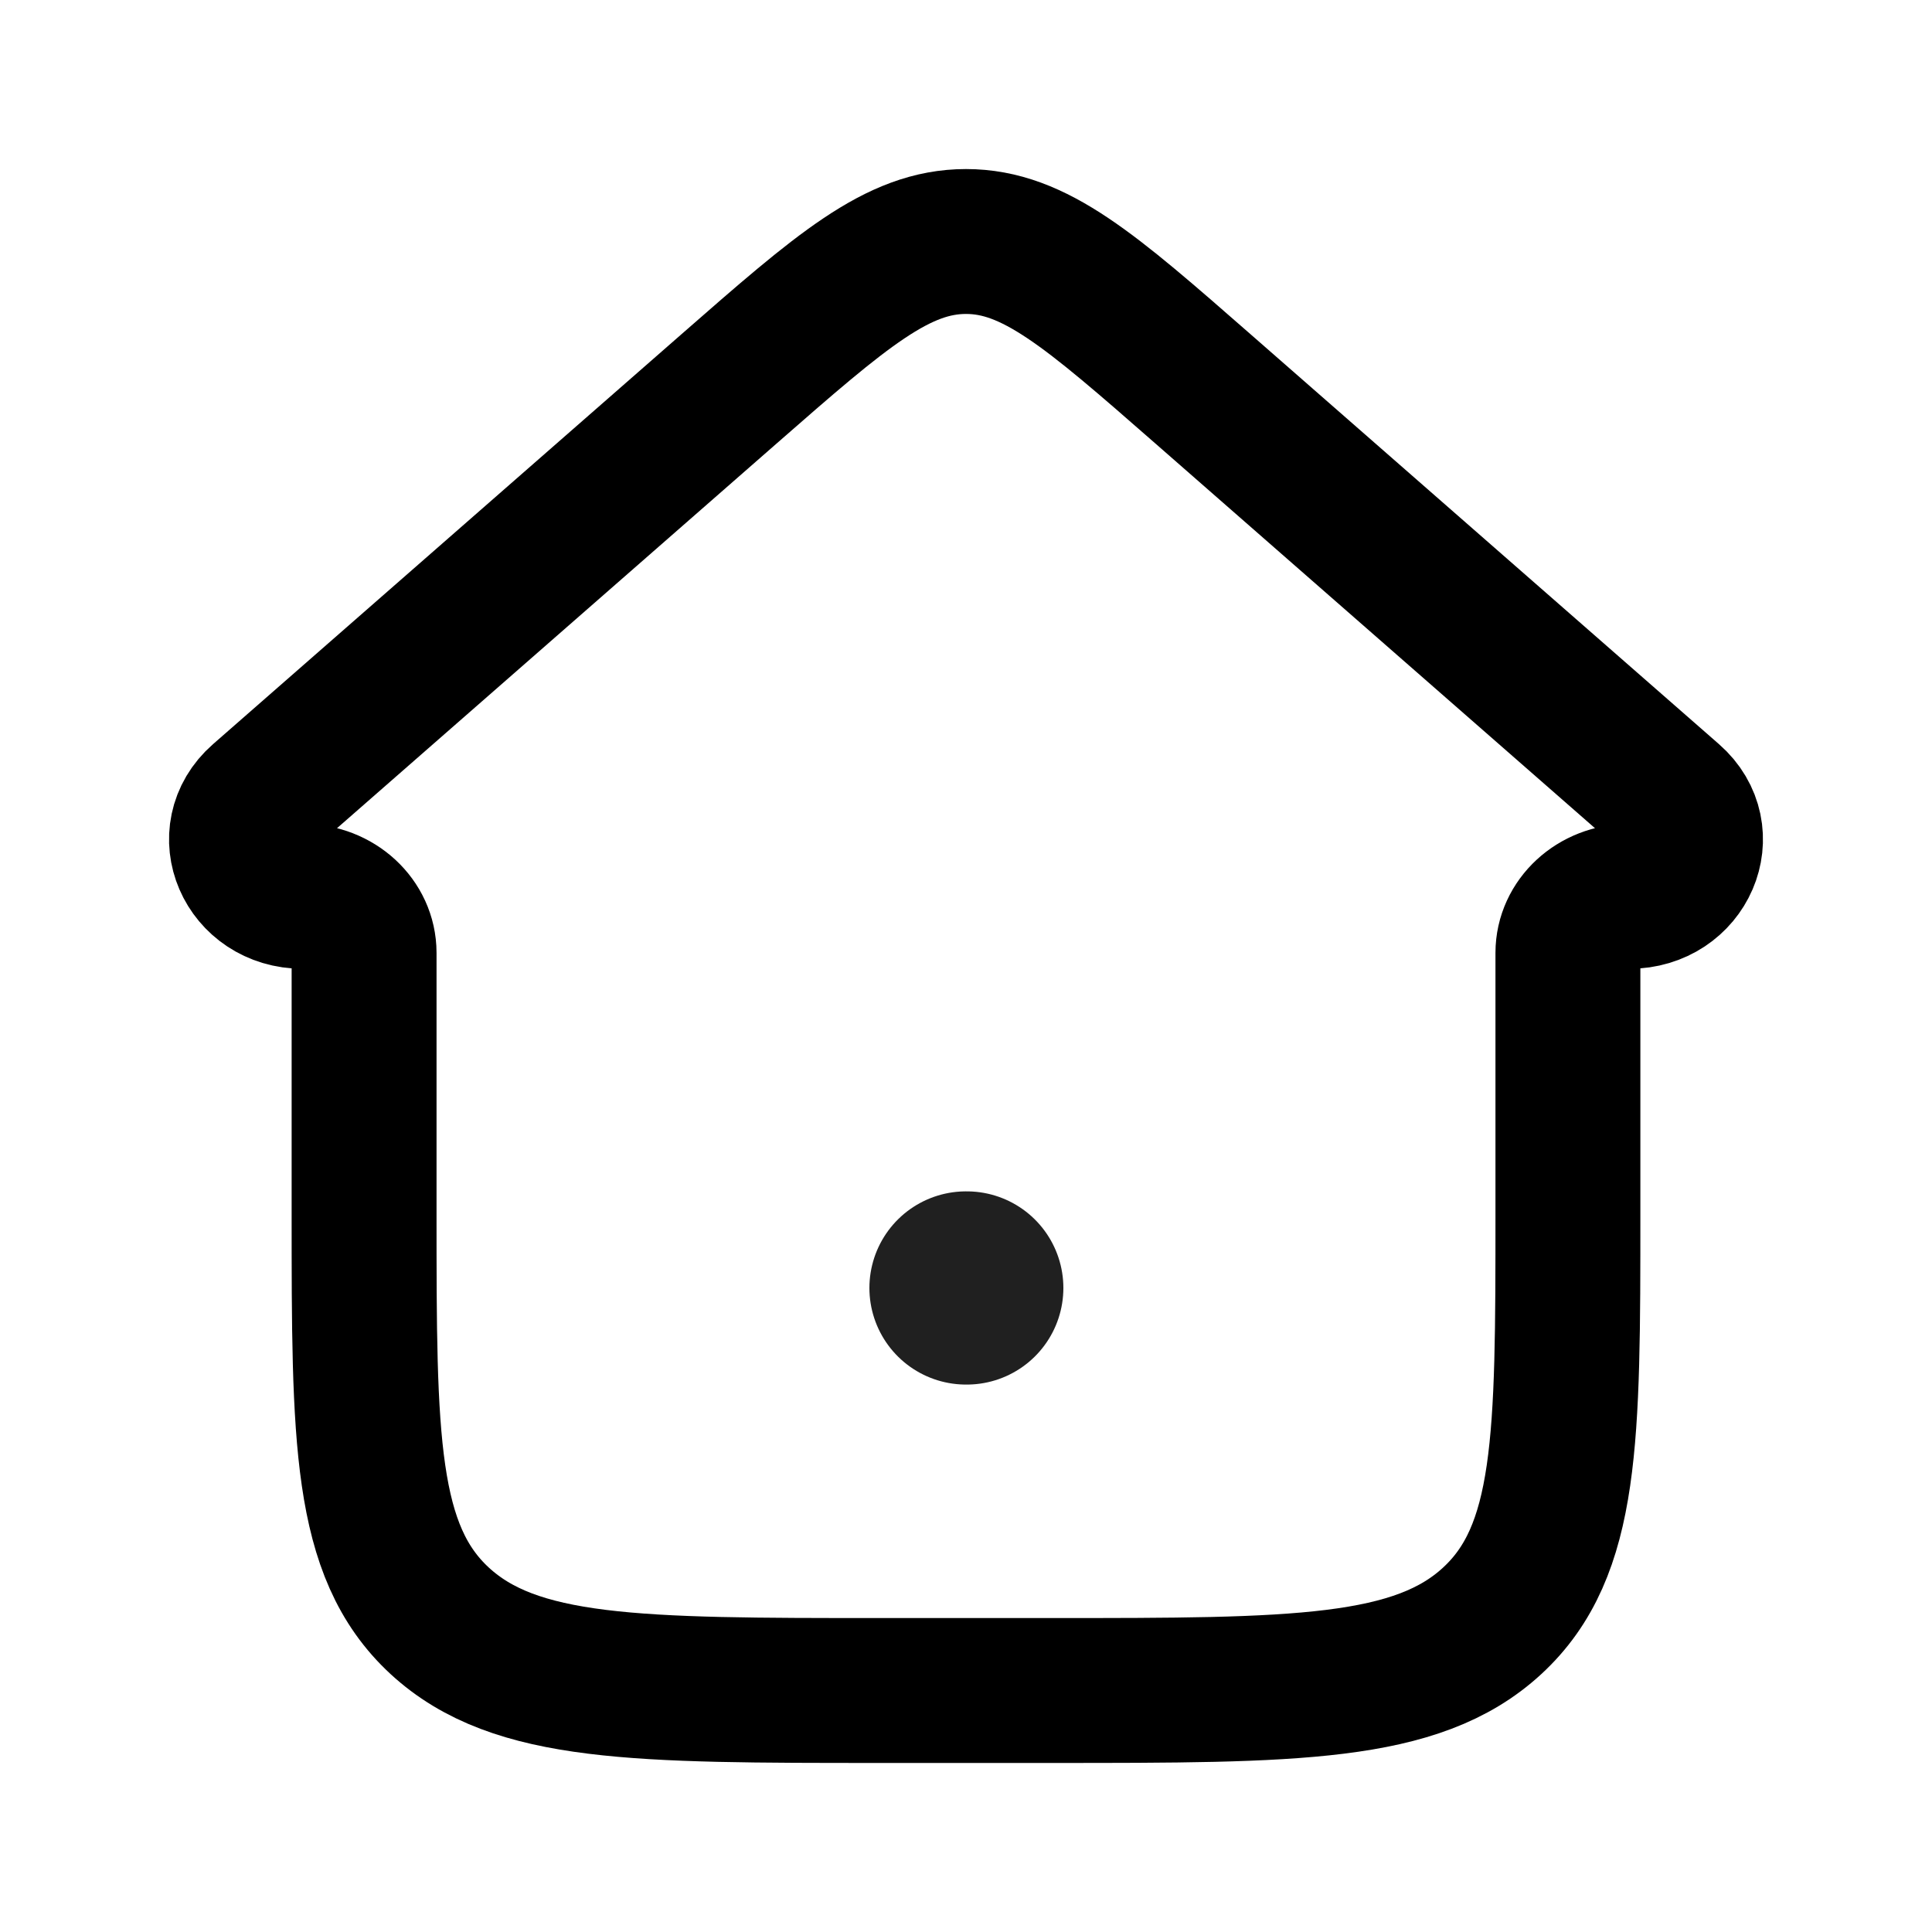 <svg width="20" height="20" viewBox="0 0 20 20" fill="none" xmlns="http://www.w3.org/2000/svg">
<g id="Frame">
<path id="Vector" d="M7.551 4.022L2.699 8.268C2.283 8.632 2.562 9.279 3.135 9.279C3.485 9.279 3.769 9.541 3.769 9.864V12.567C3.769 14.893 3.769 16.055 4.551 16.778C5.334 17.5 6.592 17.5 9.11 17.5H10.89C13.408 17.5 14.666 17.5 15.448 16.778C16.231 16.055 16.231 14.893 16.231 12.567V9.864C16.231 9.541 16.515 9.279 16.865 9.279C17.438 9.279 17.717 8.632 17.301 8.268L12.449 4.022C11.289 3.007 10.709 2.5 10 2.5C9.291 2.5 8.711 3.007 7.551 4.022Z" stroke="black" stroke-width="1.5" stroke-linecap="round" stroke-linejoin="round"/>
<path id="Vector_2" d="M10 13.333H10.008" stroke="#202020" stroke-width="2" stroke-linecap="round" stroke-linejoin="round"/>
</g>
</svg>
